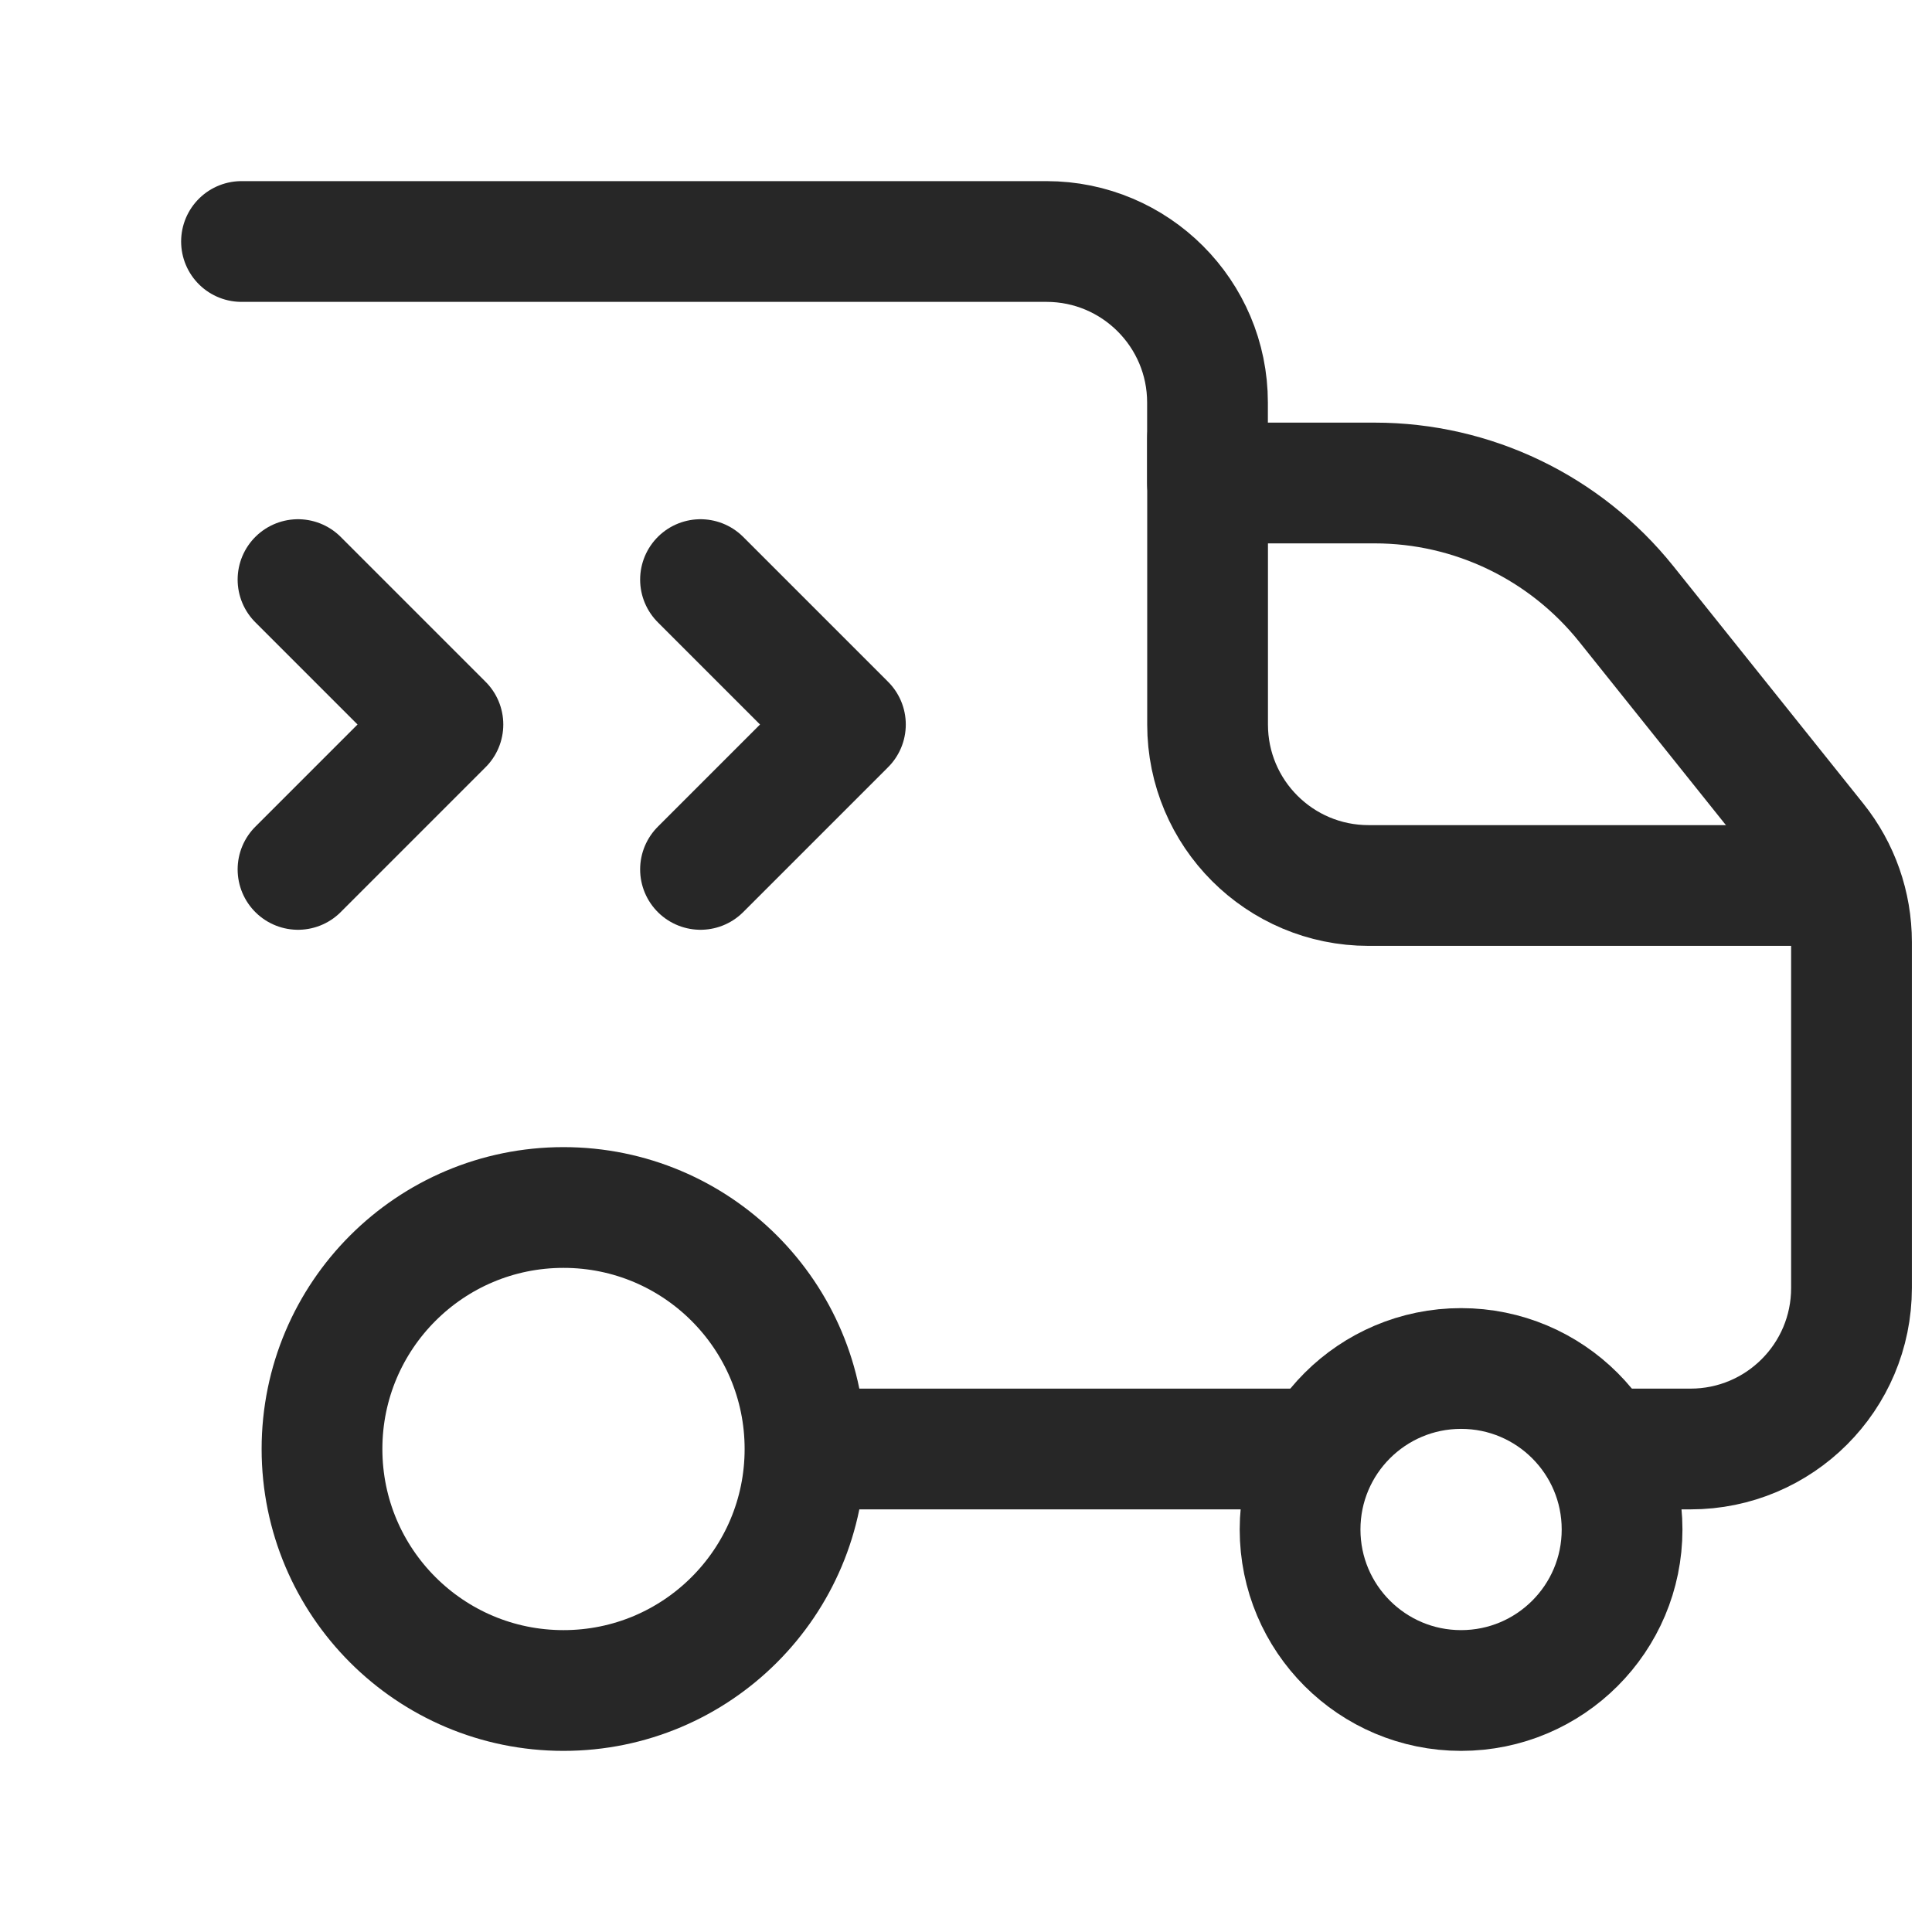 <svg width="24" height="24" viewBox="0 0 24 24" fill="none" xmlns="http://www.w3.org/2000/svg">
<path d="M20 18H21C22.105 18 23 17.105 23 16V11.701C23 11.247 22.846 10.807 22.562 10.452L20.201 7.501C19.441 6.553 18.293 6 17.077 6H15V5C15 3.896 14.104 3 13 3H3" stroke="#272727" stroke-width="1.5" stroke-linecap="round" stroke-linejoin="round"/>
<path fill-rule="evenodd" clip-rule="evenodd" d="M10 18C10 19.657 8.657 21 7 21C5.343 21 4 19.657 4 18C4 16.343 5.343 15 7 15C8.657 15 10 16.343 10 18Z" stroke="#272727" stroke-width="1.5" stroke-linecap="round" stroke-linejoin="round"/>
<path fill-rule="evenodd" clip-rule="evenodd" d="M20.15 19C20.15 20.105 19.255 21 18.15 21C17.046 21 16.15 20.105 16.15 19C16.15 17.895 17.046 17 18.15 17C19.255 17 20.15 17.895 20.15 19Z" stroke="#272727" stroke-width="1.5" stroke-linecap="round" stroke-linejoin="round"/>
<path d="M22.289 11L17.001 11C15.896 11 15.001 10.105 15.001 9L15.001 5.445" stroke="#272727" stroke-width="1.5" stroke-linecap="round" stroke-linejoin="round"/>
<path d="M8.702 10.8L10.502 9L8.702 7.2" stroke="#272727" stroke-width="1.5" stroke-linecap="round" stroke-linejoin="round"/>
<path d="M3.702 10.8L5.502 9L3.702 7.2" stroke="#272727" stroke-width="1.5" stroke-linecap="round" stroke-linejoin="round"/>
<line x1="16.814" y1="18" x2="10.305" y2="18" stroke="#272727" stroke-width="1.5"/>
</svg>
